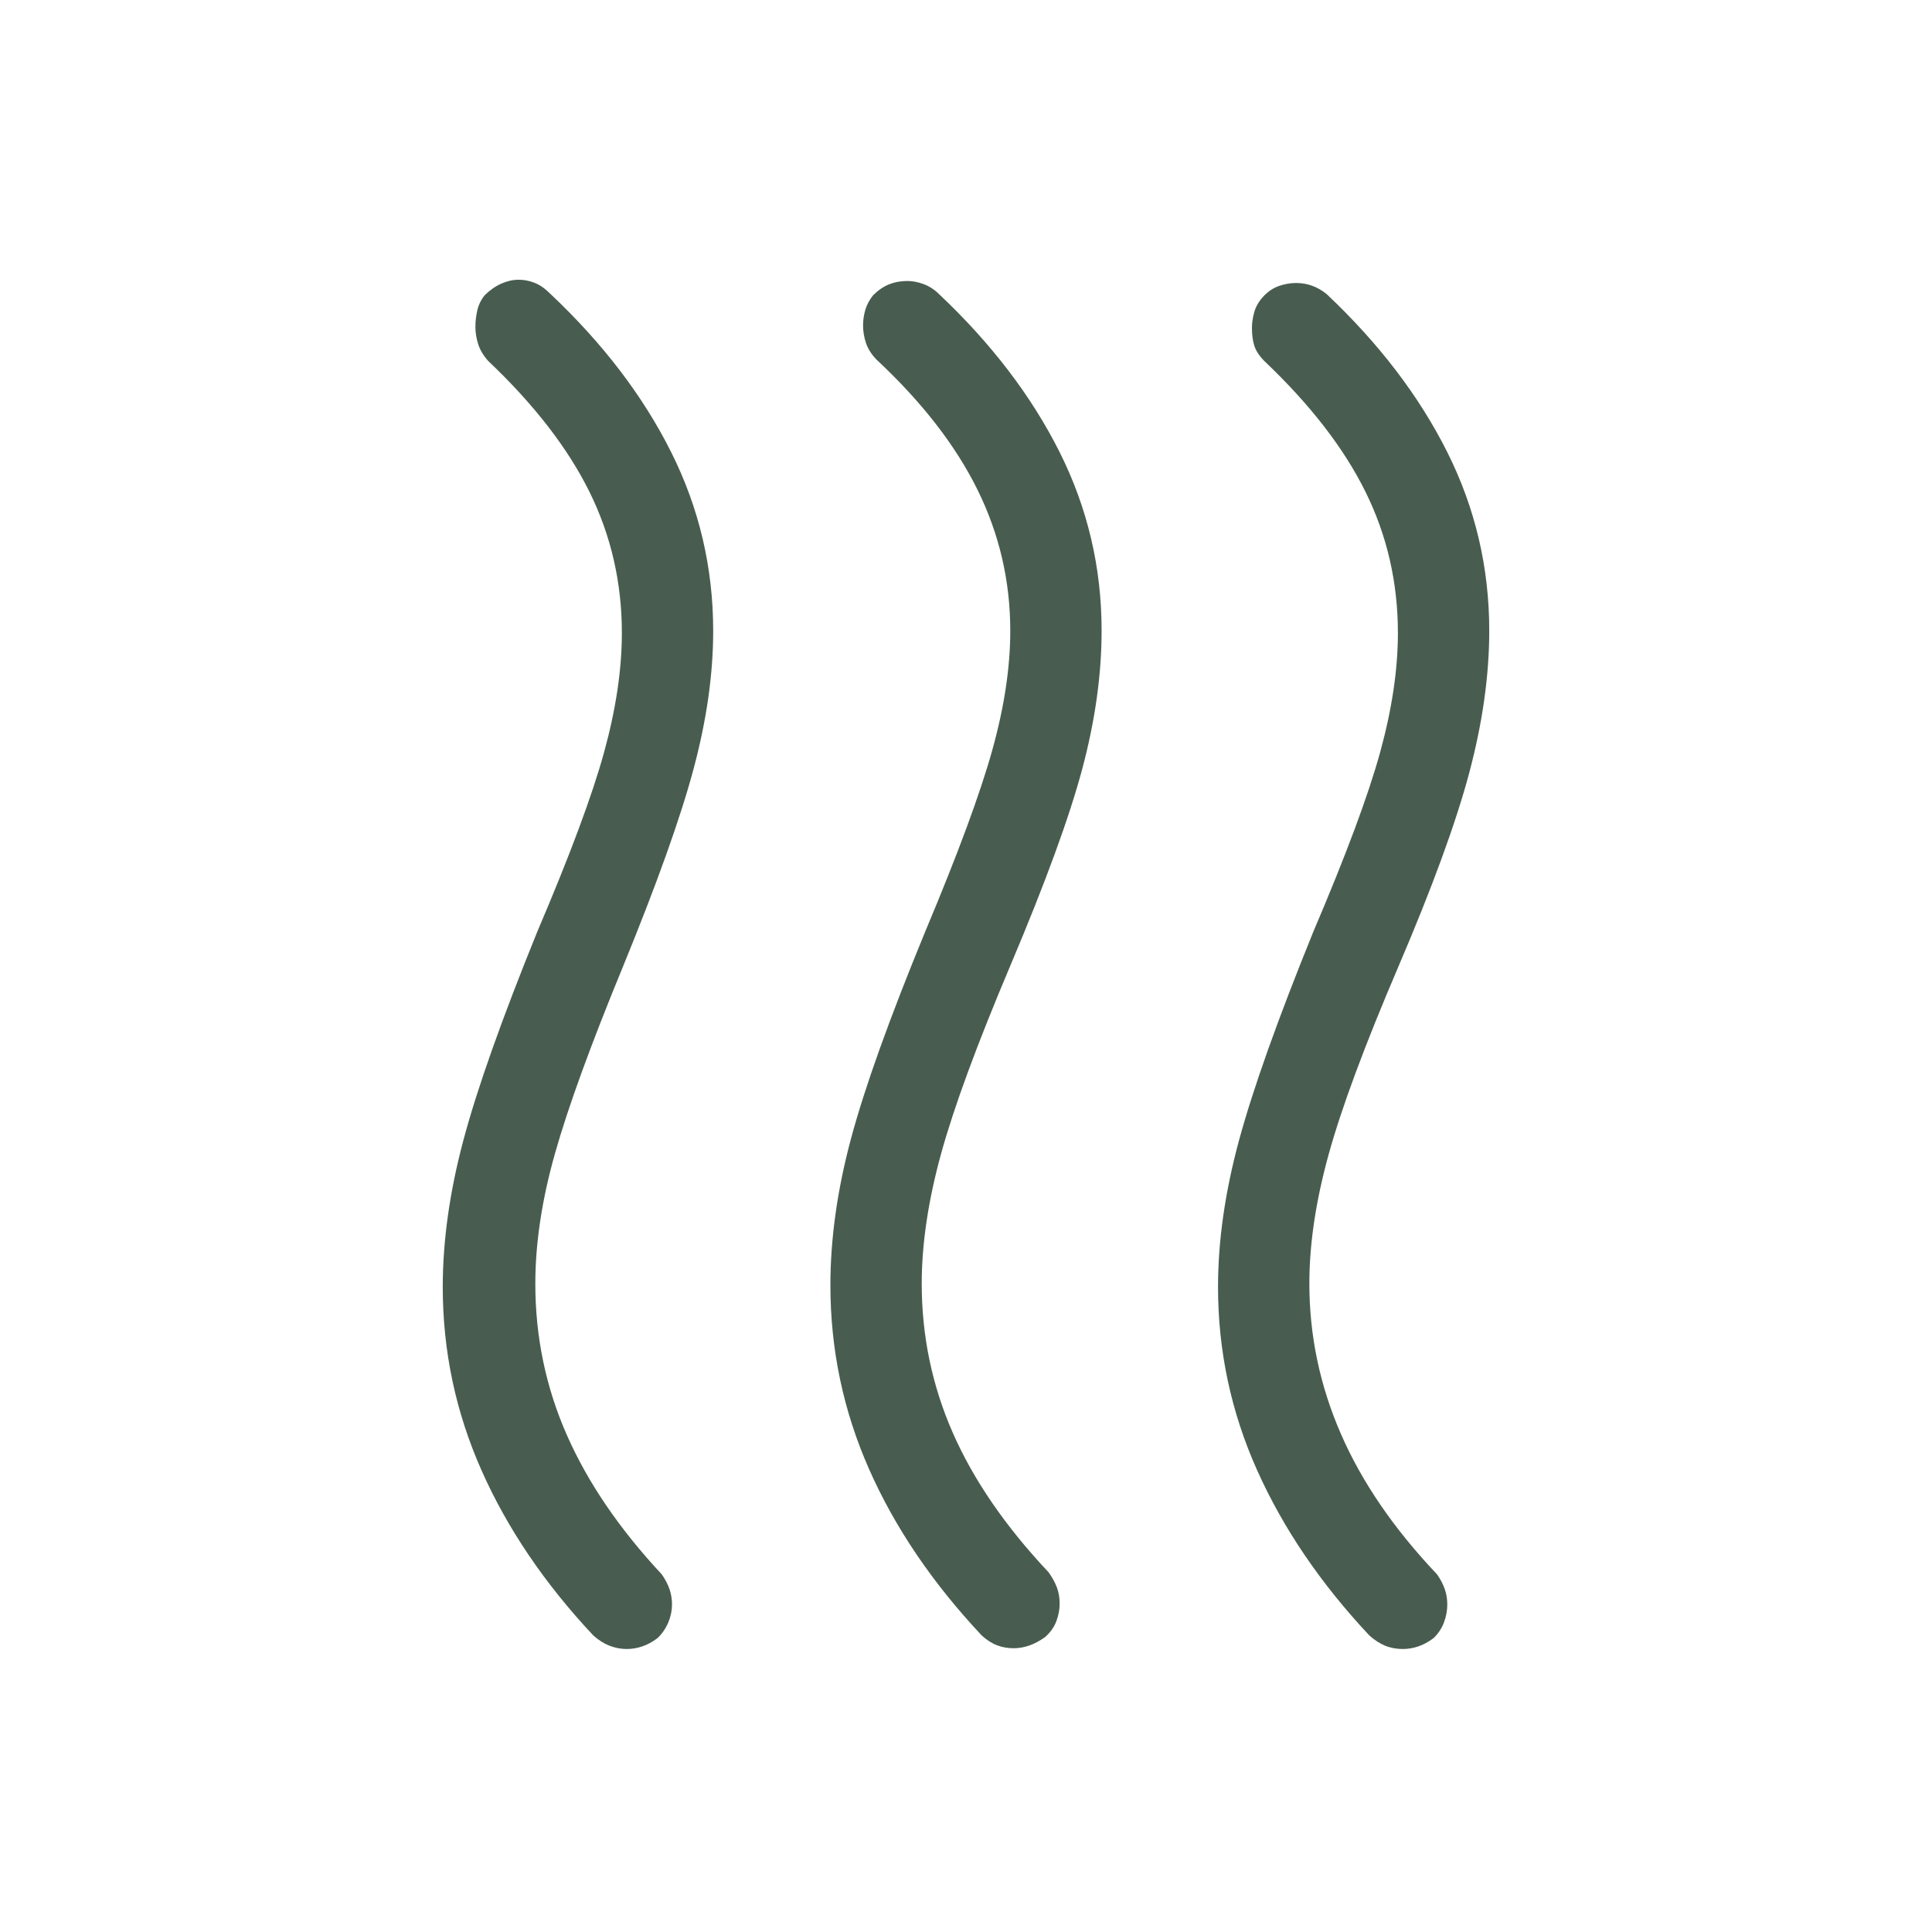 <svg fill="#485d4f" width="48px" viewBox="0 -960 960 960" height="48px" xmlns="http://www.w3.org/2000/svg"><path d="M519.4-146.62q-3.79 2.77-7.75 4.2-3.96 1.42-8 1.42-4.27 0-8.11-1.42-3.85-1.43-7.69-4.89-36.77-39.15-56-82.65-19.23-43.5-19.23-91.43 0-34.61 10.23-72.8t37.07-103.35Q484-554.85 493-587.06q9-32.21 9-59.46 0-37.17-16.31-70.17-16.3-33-50.15-64.62-3.79-3.92-5.24-8.24-1.45-4.32-1.45-8.76 0-3.84 1.11-7.69 1.12-3.84 3.89-7.31 3.92-3.84 8.04-5.46 4.11-1.61 9-1.61 3.88 0 8.07 1.56t7.58 4.9q39 36.77 59.92 78.46 20.92 41.69 20.92 88.82 0 32.64-9.59 68.61-9.59 35.96-35.71 97.72-24.85 58.69-34.47 93.62-9.61 34.92-9.61 64.54 0 38.9 15.42 74.06 15.43 35.17 47.66 69.4 2.77 3.91 4.12 7.57 1.34 3.67 1.34 7.85 0 4.42-1.62 8.77-1.61 4.34-5.52 7.88Zm193 .54q-3.79 2.85-7.62 4.16-3.83 1.3-7.69 1.3-4.86 0-8.84-1.64-3.98-1.65-7.79-5.05-36.38-38.77-55.81-82.15-19.42-43.39-19.42-91.03 0-34.4 10.42-72.84 10.43-38.44 36.89-103.59 24.46-57.31 33.27-89.37 8.8-32.05 8.8-59.17 0-37.59-16.11-70.17-16.12-32.59-50.35-65.06-3.84-3.95-4.96-7.74-1.11-3.79-1.11-8.65 0-3.57 1.11-7.67 1.12-4.09 4.29-7.64 3.55-3.92 7.88-5.46 4.33-1.53 8.69-1.53 4.14 0 7.88 1.34t7.22 4.12q39 36.77 59.93 78.46Q740-693.77 740-646.64q0 33.26-9.92 70.56-9.93 37.31-35.39 96.77-24.85 58.08-34.46 92.81-9.62 34.73-9.62 64.3 0 38.66 15.62 74.58 15.61 35.93 47.85 69.93 2.65 3.84 3.86 7.43t1.21 7.57q0 4.33-1.61 8.74-1.62 4.41-5.14 7.87Zm-385.61 0q-3.79 2.85-7.62 4.16-3.84 1.3-7.69 1.3-4.48 0-8.65-1.64-4.17-1.65-7.98-5.05-36.39-38.77-55.62-82.15Q220-272.85 220-320.49q0-34.4 10.23-72.84 10.23-38.44 36.69-103.59 24.47-57.31 33.27-89.37 8.81-32.05 8.81-59.17 0-37.59-16.11-70.17-16.12-32.59-50.35-65.06-3.52-3.96-4.91-8.25-1.4-4.29-1.4-8.62 0-4.11.93-8.2.92-4.08 3.69-7.55 3.92-3.84 8.27-5.77 4.34-1.92 8.61-1.92 4.04 0 7.98 1.56 3.94 1.57 7.83 5.52 39 36.77 59.92 78.51 20.92 41.75 20.92 88.95 0 32.08-9.73 68.46-9.73 36.38-35.17 98.47-23.86 57.91-33.67 92.53-9.81 34.61-9.81 64.85 0 39.61 15.62 75.1 15.61 35.49 47.23 69.36 2.65 3.84 3.86 7.43t1.21 7.57q0 4.33-1.8 8.74-1.81 4.41-5.33 7.87Z"></path></svg>
